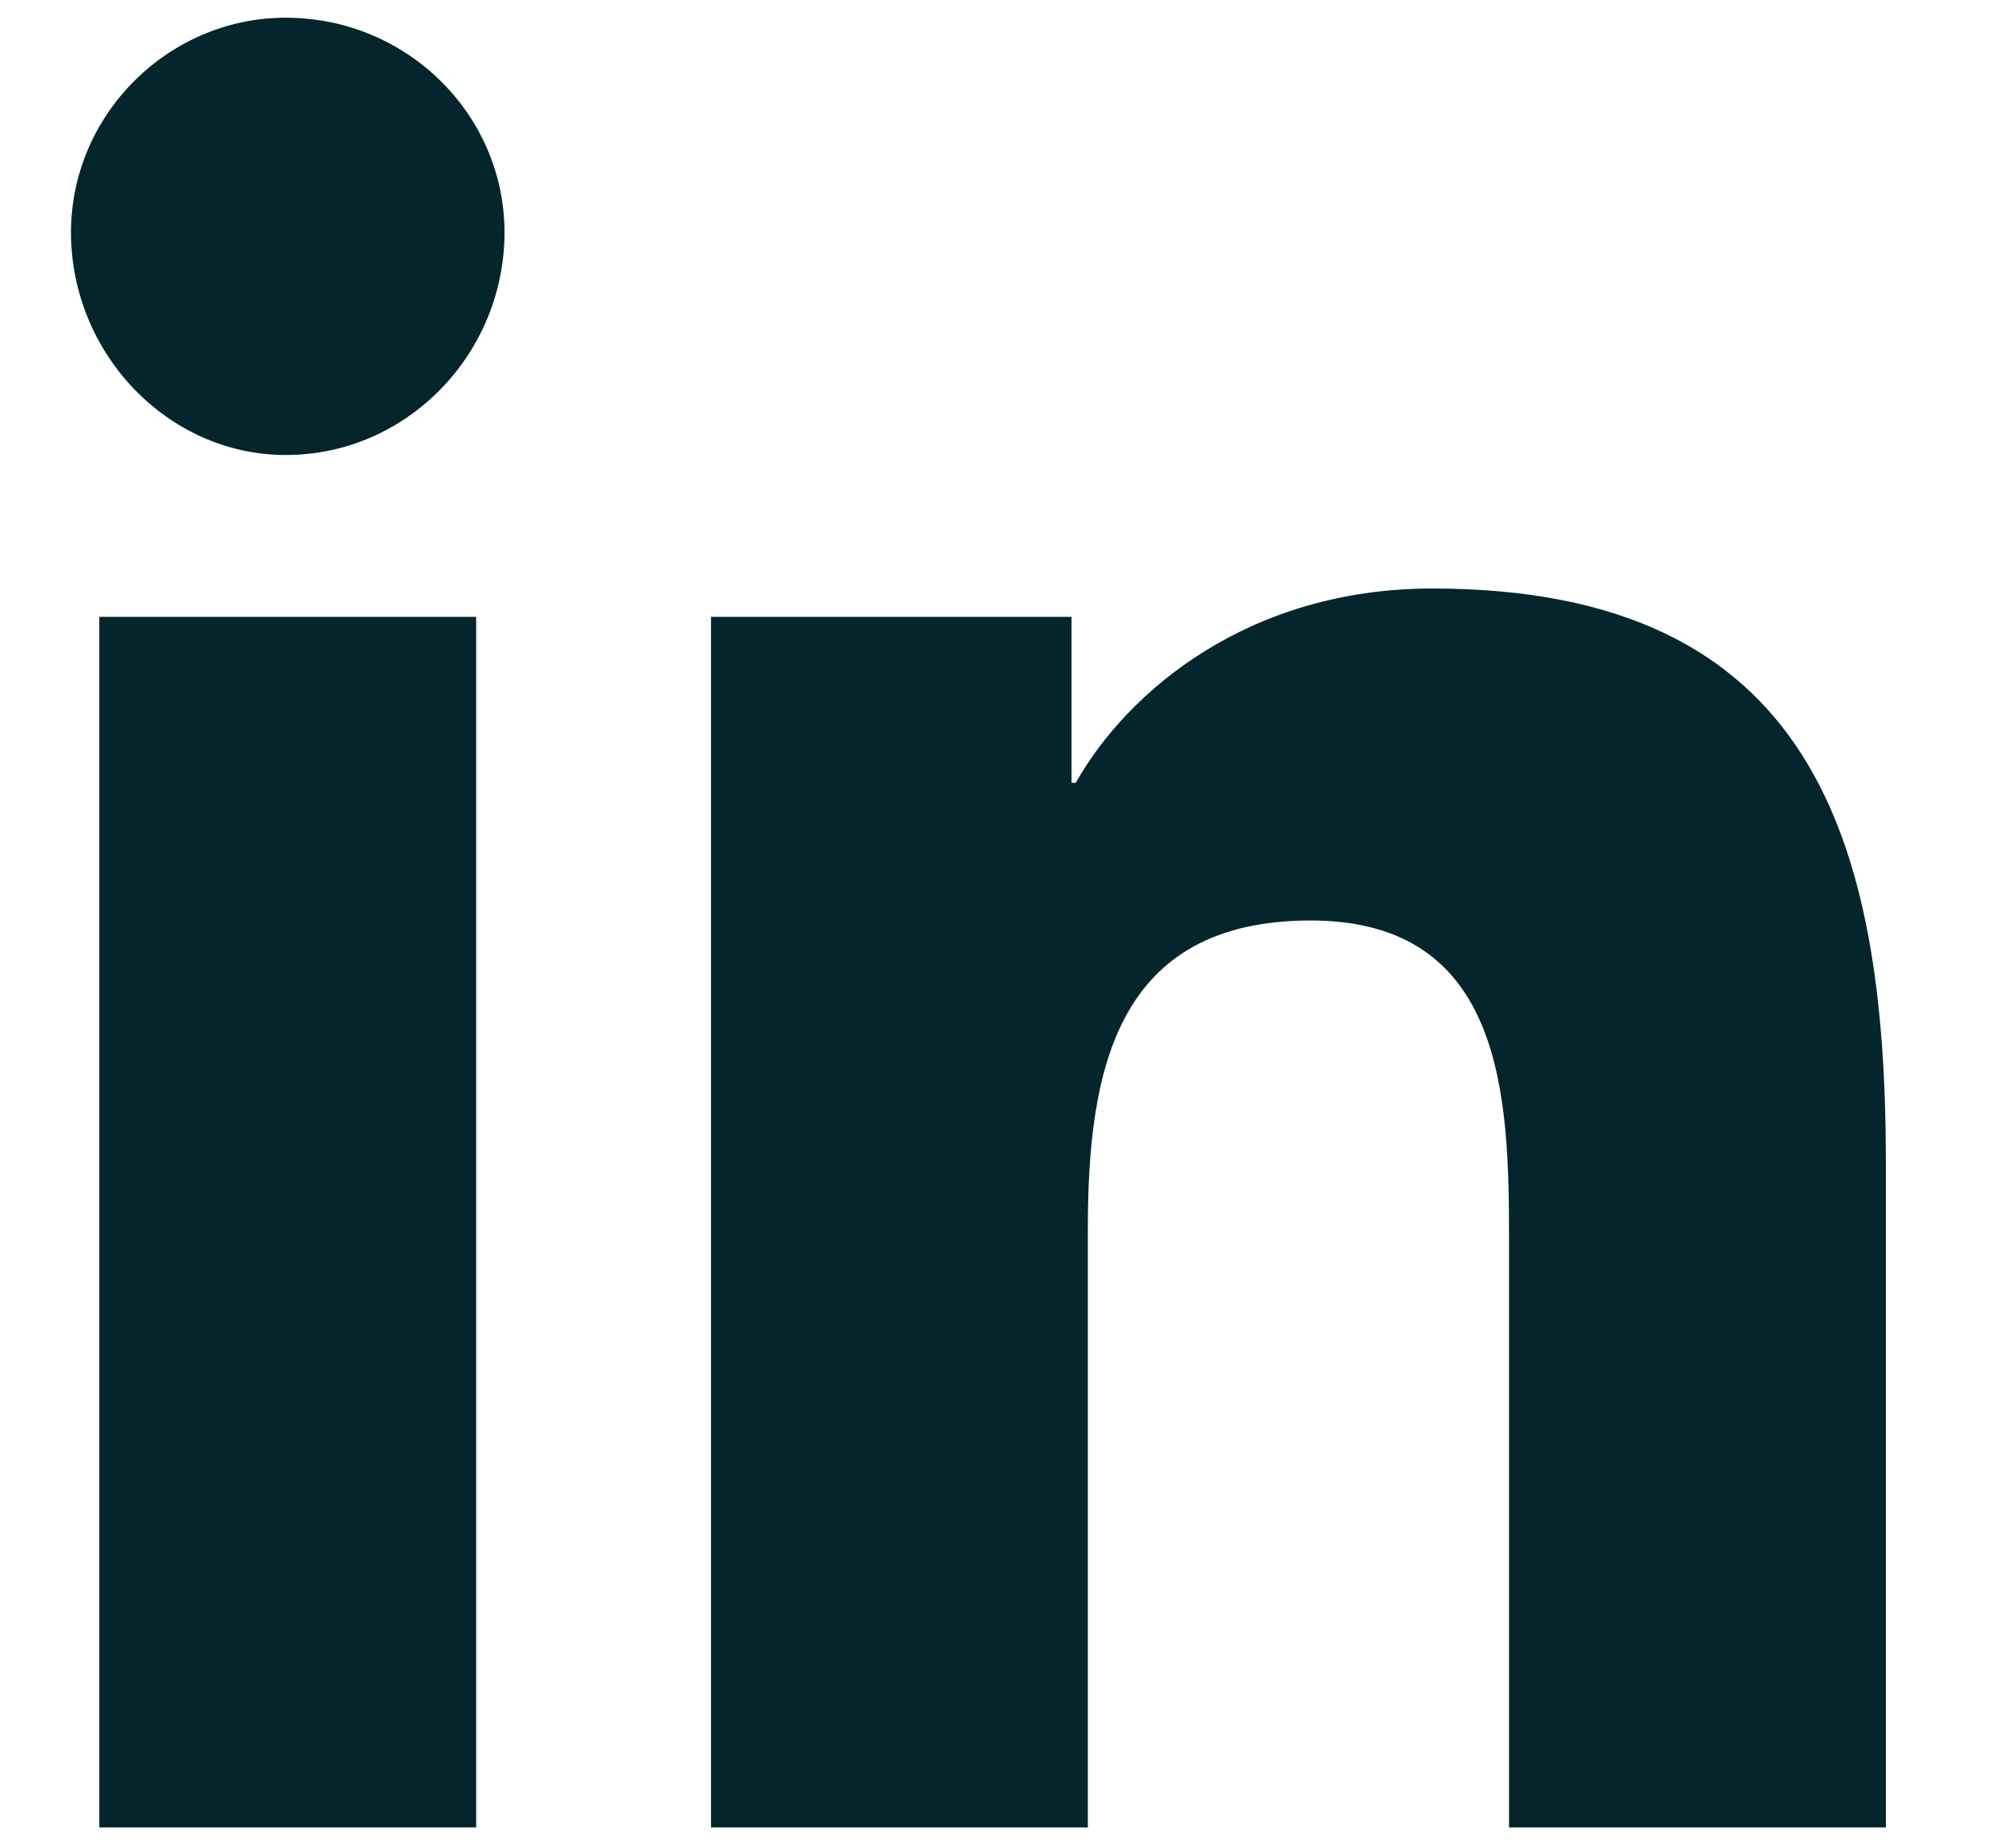 <svg width="13" height="12" viewBox="0 0 13 12" fill="none" xmlns="http://www.w3.org/2000/svg">
<path d="M3.092 11.868H0.645V4.006H3.092V11.868ZM1.855 2.955C1.092 2.955 0.461 2.297 0.461 1.509C0.461 0.746 1.092 0.115 1.855 0.115C2.644 0.115 3.276 0.746 3.276 1.509C3.276 2.297 2.644 2.955 1.855 2.955ZM12.22 11.868H9.799V8.055C9.799 7.135 9.773 5.978 8.511 5.978C7.248 5.978 7.064 6.951 7.064 7.977V11.868H4.617V4.006H6.958V5.084H6.985C7.327 4.48 8.116 3.822 9.3 3.822C11.772 3.822 12.246 5.453 12.246 7.556V11.868H12.22Z" fill="#04252B"/>
</svg>
